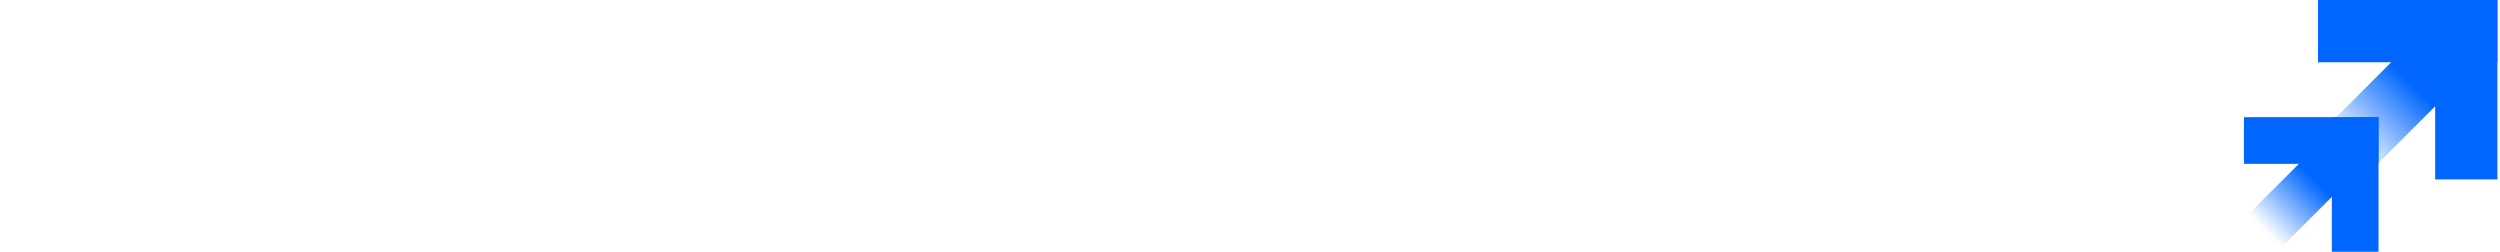 <svg width="972" height="98" viewBox="0 0 972 98" fill="none" xmlns="http://www.w3.org/2000/svg">
<g clip-path="url(#clip0_786_27359)">
<rect x="901.227" width="69.757" height="24.198" fill="#0066FF"/>
<rect x="970.984" width="69.757" height="24.198" transform="rotate(90 970.984 0)" fill="#0066FF"/>
<path d="M971 17.11L918.354 69.757L909.774 61.281L909.738 61.244L901.227 52.663L953.89 0L971 17.11Z" fill="url(#paint0_linear_786_27359)"/>
<rect x="872.445" y="45.559" width="52.318" height="18.148" fill="#0066FF"/>
<rect x="924.762" y="45.559" width="52.318" height="18.148" transform="rotate(90 924.762 45.559)" fill="#0066FF"/>
<path d="M924.776 58.391L885.291 97.876L878.856 91.519L878.829 91.492L872.445 85.056L911.943 45.559L924.776 58.391Z" fill="url(#paint1_linear_786_27359)"/>
</g>
<defs>
<linearGradient id="paint0_linear_786_27359" x1="937.857" y1="32.459" x2="911.816" y2="58.5" gradientUnits="userSpaceOnUse">
<stop stop-color="#0066FF"/>
<stop offset="1" stop-color="#0066FF" stop-opacity="0"/>
</linearGradient>
<linearGradient id="paint1_linear_786_27359" x1="899.918" y1="69.903" x2="880.387" y2="89.433" gradientUnits="userSpaceOnUse">
<stop stop-color="#0066FF"/>
<stop offset="1" stop-color="#0066FF" stop-opacity="0"/>
</linearGradient>
<clipPath id="clip0_786_27359">
<rect width="972" height="97.876" fill="white"/>
</clipPath>
</defs>
</svg>
